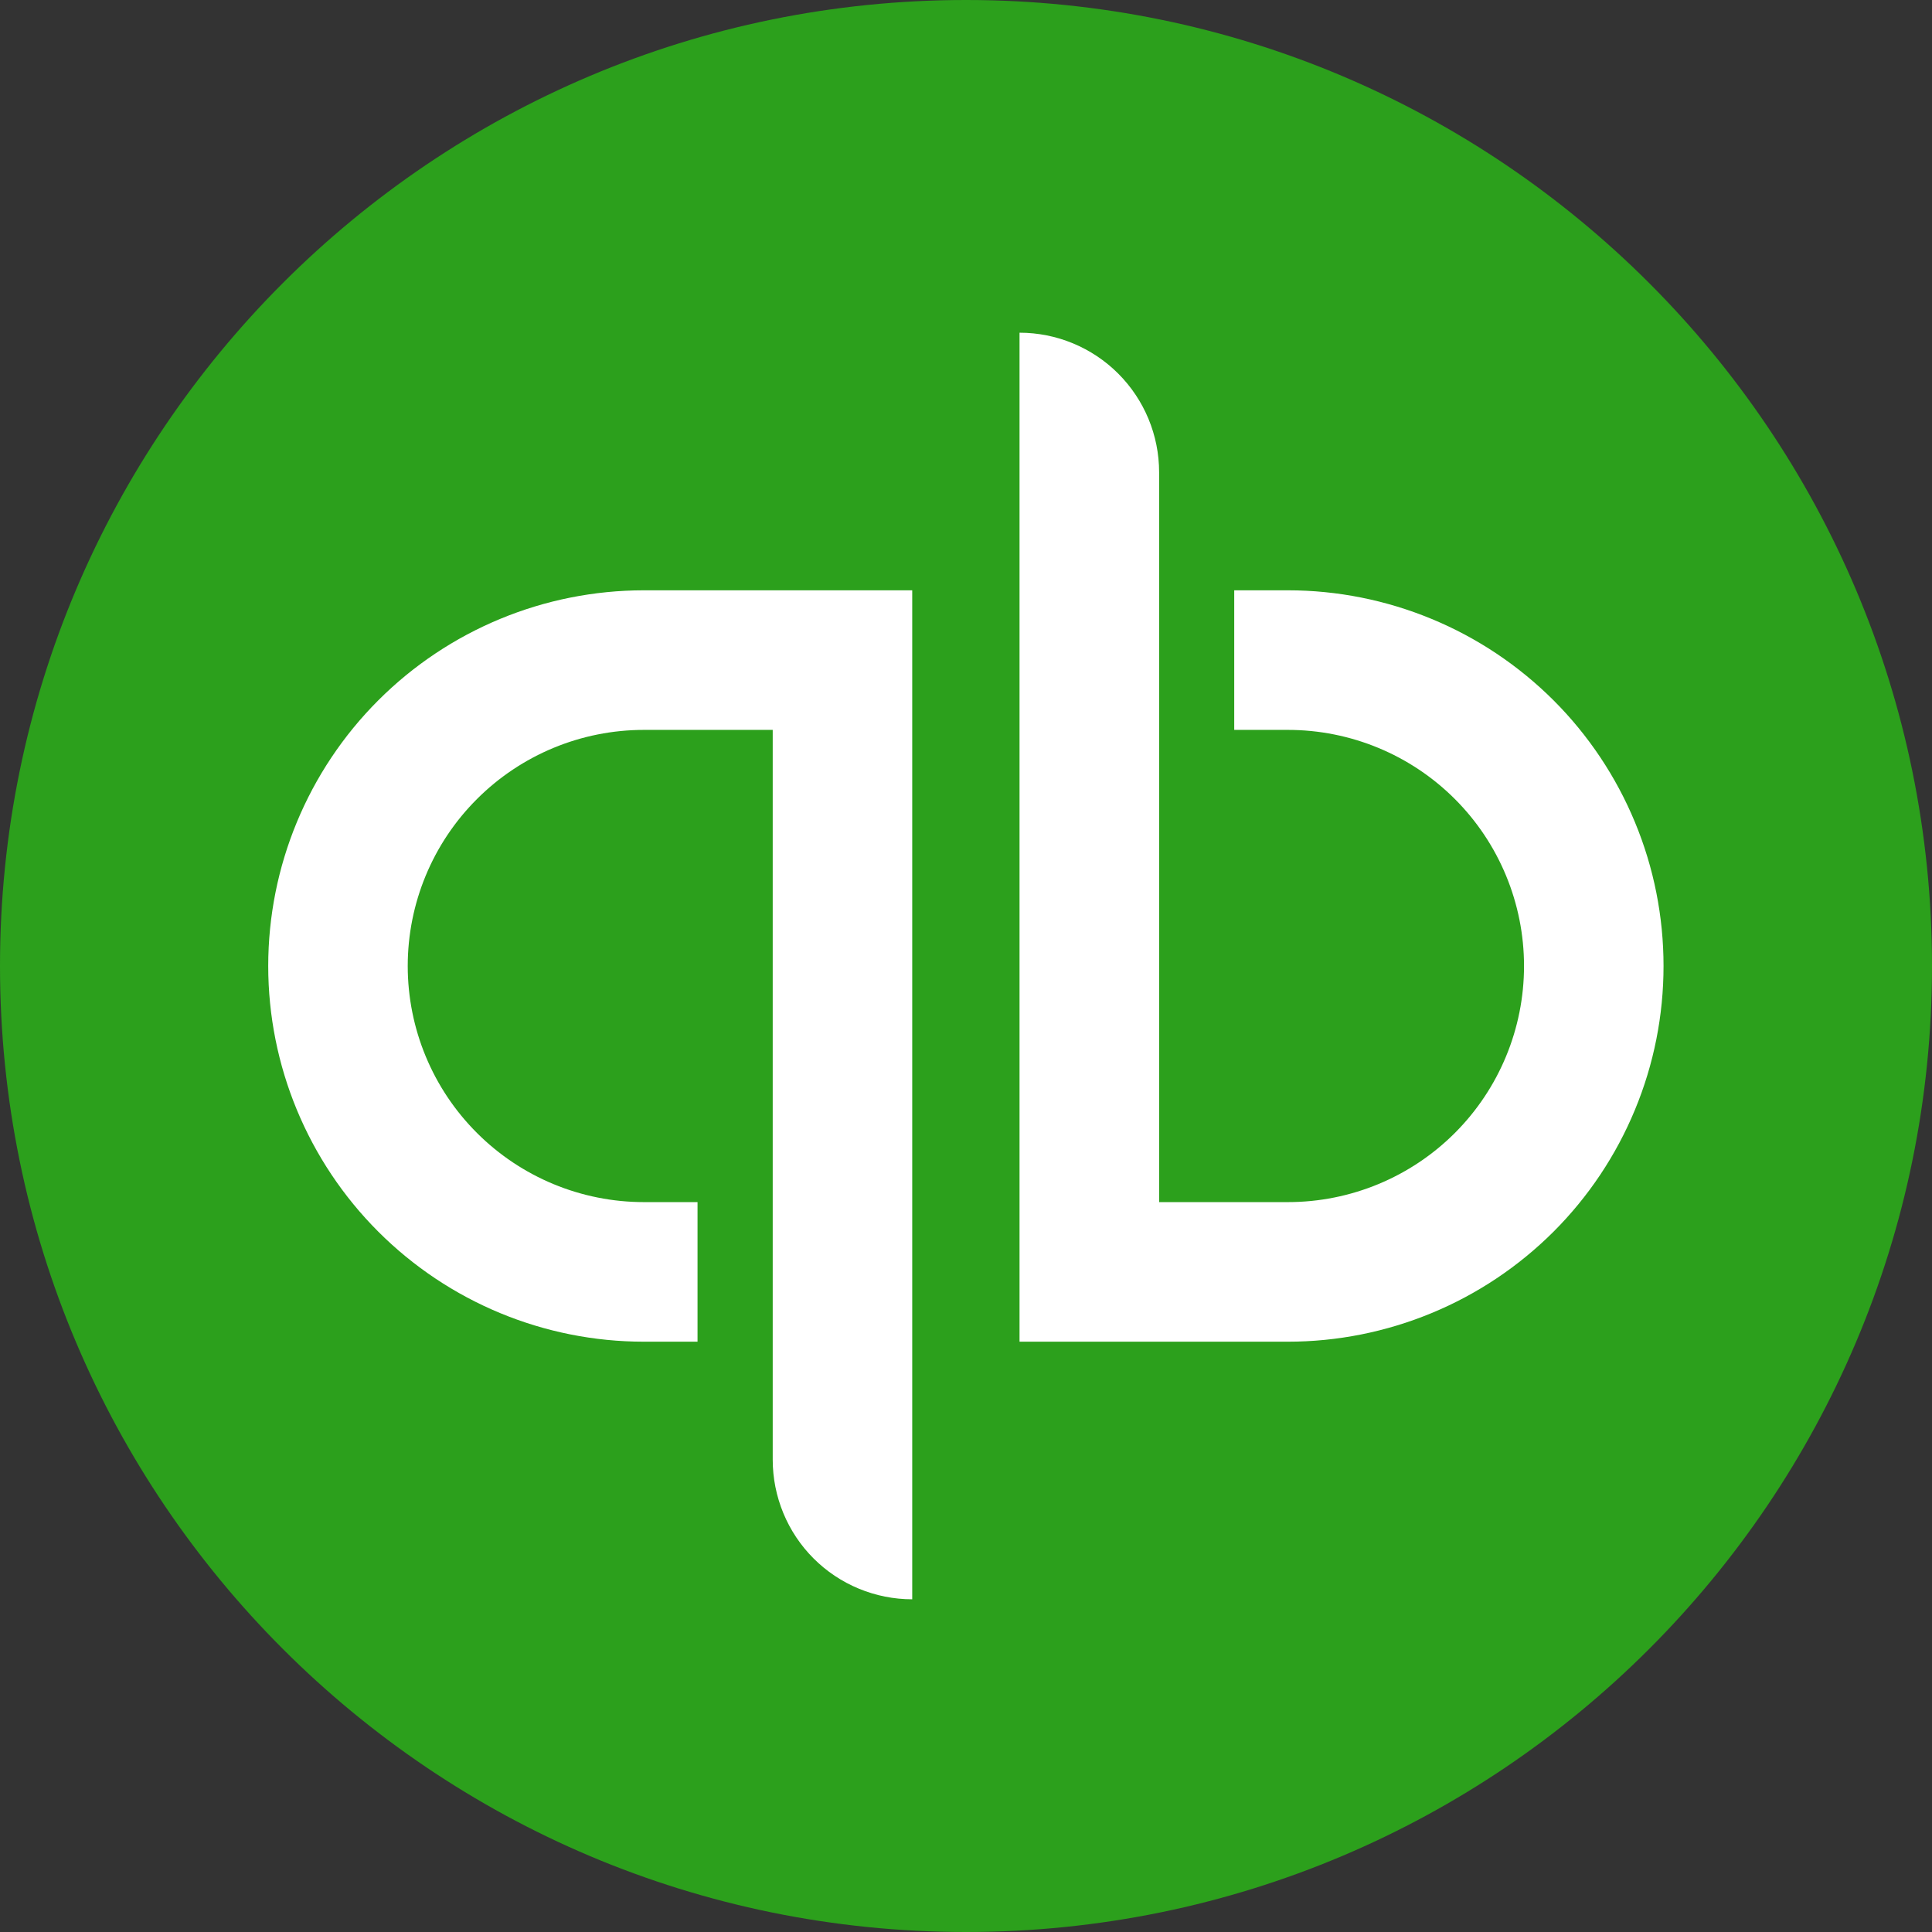 <svg width="24" height="24" viewBox="0 0 24 24" fill="none" xmlns="http://www.w3.org/2000/svg">
<rect x="0" y="0" width="24" height="24" fill="#333333" stroke="none"/>
<path d="M12 24C18.627 24 24 18.627 24 12C24 5.373 18.627 0 12 0C5.373 0 0 5.373 0 12C0 18.627 5.373 24 12 24Z" fill="#2CA01C"/>
<path d="M3.332 12C3.332 13.238 3.824 14.425 4.699 15.3C5.574 16.175 6.761 16.667 7.999 16.667H8.665V14.933H7.999C7.221 14.933 6.475 14.624 5.925 14.074C5.374 13.524 5.065 12.778 5.065 12C5.065 11.222 5.374 10.476 5.925 9.926C6.475 9.376 7.221 9.067 7.999 9.067H9.599V18.133C9.599 18.361 9.644 18.586 9.731 18.797C9.818 19.007 9.945 19.198 10.106 19.359C10.267 19.52 10.458 19.648 10.669 19.735C10.879 19.822 11.104 19.867 11.332 19.867V7.333H7.999C6.761 7.333 5.574 7.825 4.699 8.7C3.824 9.575 3.332 10.762 3.332 12ZM15.999 7.333H15.332V9.067H15.999C16.777 9.067 17.523 9.376 18.073 9.926C18.623 10.476 18.932 11.222 18.932 12C18.932 12.778 18.623 13.524 18.073 14.074C17.523 14.624 16.777 14.933 15.999 14.933H14.399V5.867C14.399 5.407 14.216 4.966 13.891 4.641C13.566 4.316 13.125 4.133 12.665 4.133V16.667H15.999C16.611 16.667 17.218 16.546 17.785 16.311C18.351 16.077 18.865 15.733 19.299 15.3C19.732 14.867 20.076 14.352 20.31 13.786C20.545 13.22 20.665 12.613 20.665 12C20.665 11.387 20.545 10.78 20.31 10.214C20.076 9.648 19.732 9.133 19.299 8.7C18.865 8.267 18.351 7.923 17.785 7.689C17.218 7.454 16.611 7.333 15.999 7.333Z" fill="white"/>
</svg>
